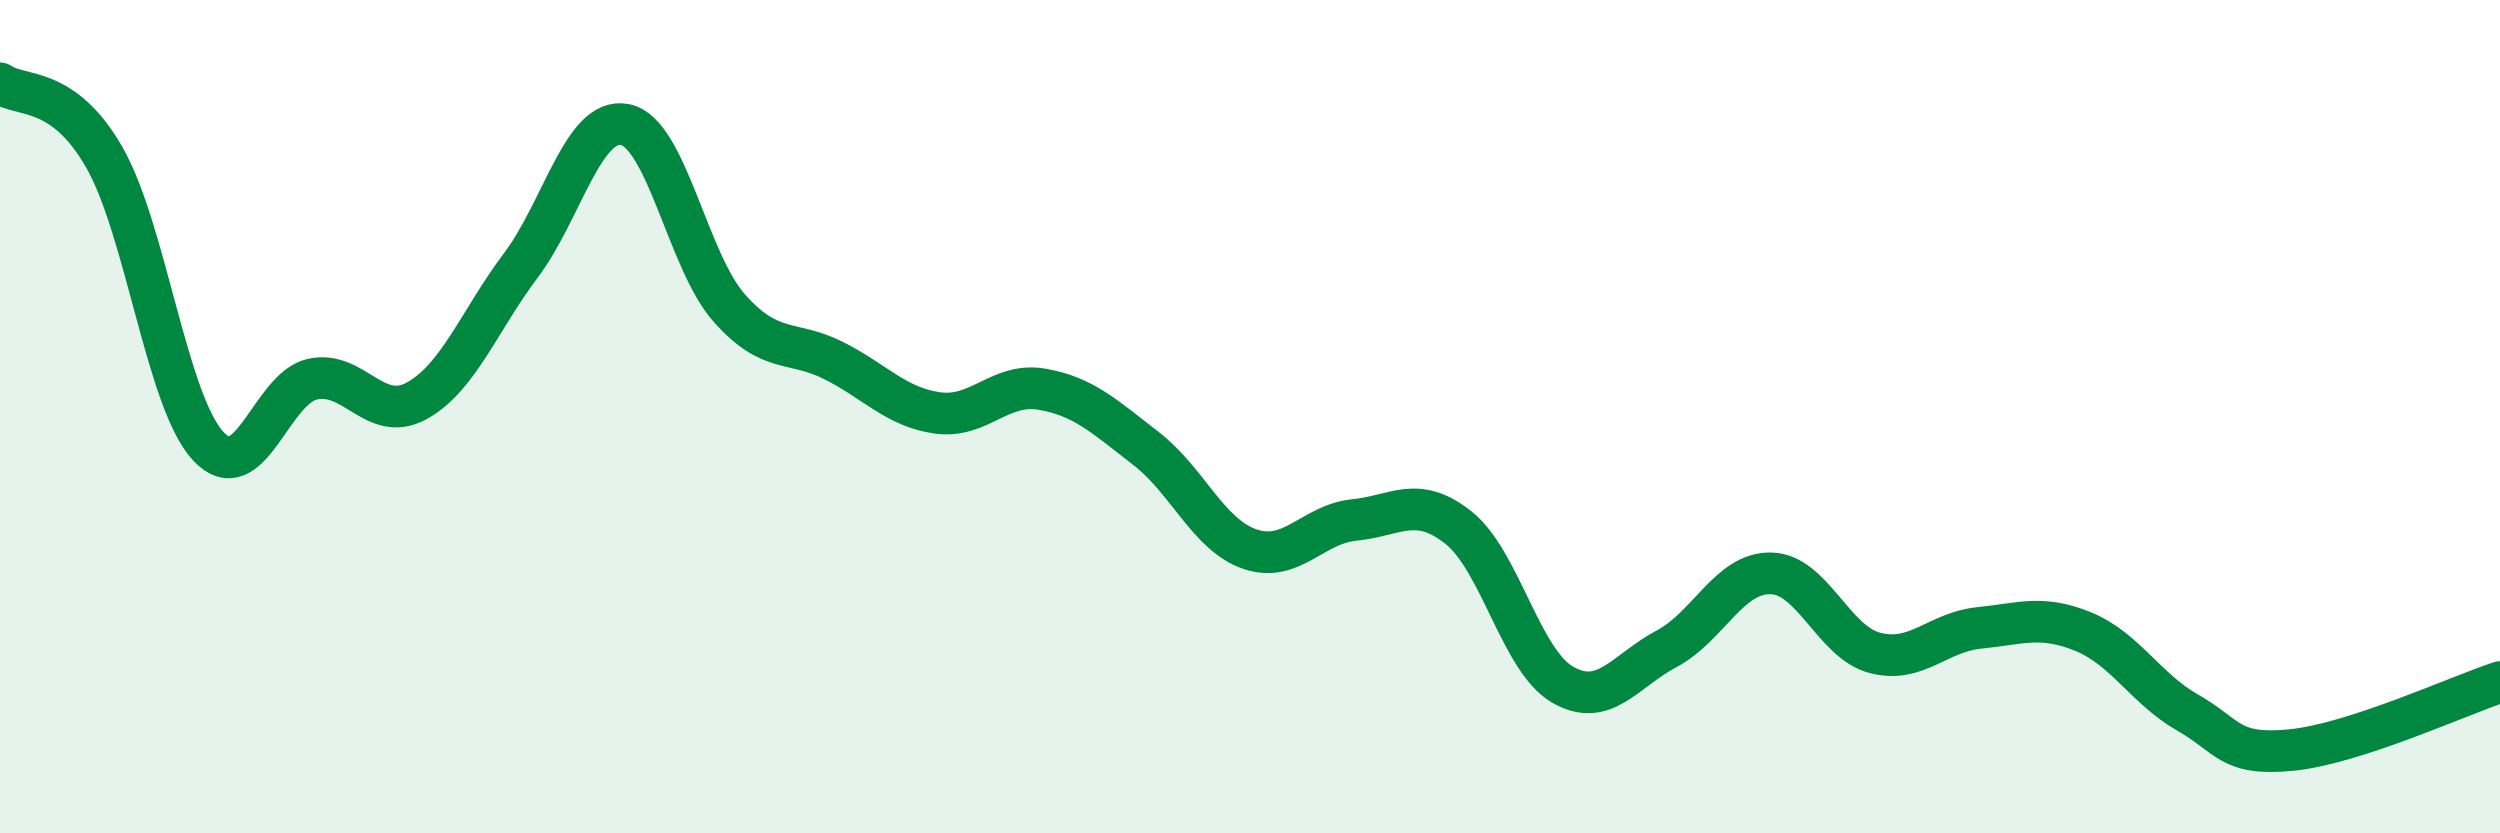 
    <svg width="60" height="20" viewBox="0 0 60 20" xmlns="http://www.w3.org/2000/svg">
      <path
        d="M 0,2 C 0.5,2.35 1.5,2.03 2.5,3.77 C 3.5,5.51 4,9.64 5,10.71 C 6,11.78 6.5,9.32 7.5,9.1 C 8.5,8.88 9,10.17 10,9.62 C 11,9.07 11.5,7.7 12.5,6.37 C 13.5,5.04 14,2.79 15,2.99 C 16,3.19 16.5,6.26 17.5,7.39 C 18.5,8.52 19,8.15 20,8.65 C 21,9.15 21.5,9.77 22.5,9.91 C 23.5,10.05 24,9.17 25,9.34 C 26,9.51 26.5,9.99 27.5,10.76 C 28.5,11.53 29,12.84 30,13.18 C 31,13.52 31.5,12.58 32.5,12.48 C 33.5,12.38 34,11.87 35,12.66 C 36,13.45 36.5,15.85 37.5,16.43 C 38.5,17.01 39,16.1 40,15.57 C 41,15.04 41.5,13.74 42.5,13.76 C 43.5,13.78 44,15.41 45,15.67 C 46,15.93 46.5,15.17 47.5,15.07 C 48.5,14.97 49,14.75 50,15.16 C 51,15.57 51.5,16.53 52.5,17.1 C 53.5,17.67 53.5,18.15 55,18 C 56.5,17.85 59,16.7 60,16.37L60 20L0 20Z"
        fill="#008740"
        opacity="0.1"
        stroke-linecap="round"
        stroke-linejoin="round"
      />
      <path
        d="M 0,2 C 0.5,2.35 1.5,2.03 2.5,3.77 C 3.5,5.51 4,9.64 5,10.71 C 6,11.78 6.5,9.32 7.5,9.1 C 8.5,8.88 9,10.17 10,9.62 C 11,9.07 11.5,7.7 12.5,6.37 C 13.5,5.04 14,2.79 15,2.99 C 16,3.19 16.5,6.26 17.5,7.39 C 18.5,8.52 19,8.15 20,8.65 C 21,9.15 21.5,9.77 22.5,9.91 C 23.5,10.05 24,9.17 25,9.34 C 26,9.51 26.5,9.99 27.5,10.76 C 28.5,11.53 29,12.84 30,13.18 C 31,13.52 31.5,12.58 32.5,12.48 C 33.5,12.38 34,11.87 35,12.66 C 36,13.45 36.5,15.85 37.5,16.43 C 38.5,17.01 39,16.1 40,15.57 C 41,15.04 41.5,13.74 42.5,13.76 C 43.5,13.78 44,15.41 45,15.67 C 46,15.93 46.5,15.17 47.5,15.07 C 48.5,14.97 49,14.75 50,15.16 C 51,15.57 51.5,16.53 52.5,17.1 C 53.5,17.67 53.5,18.15 55,18 C 56.5,17.85 59,16.7 60,16.37"
        stroke="#008740"
        stroke-width="1"
        fill="none"
        stroke-linecap="round"
        stroke-linejoin="round"
      />
    </svg>
  